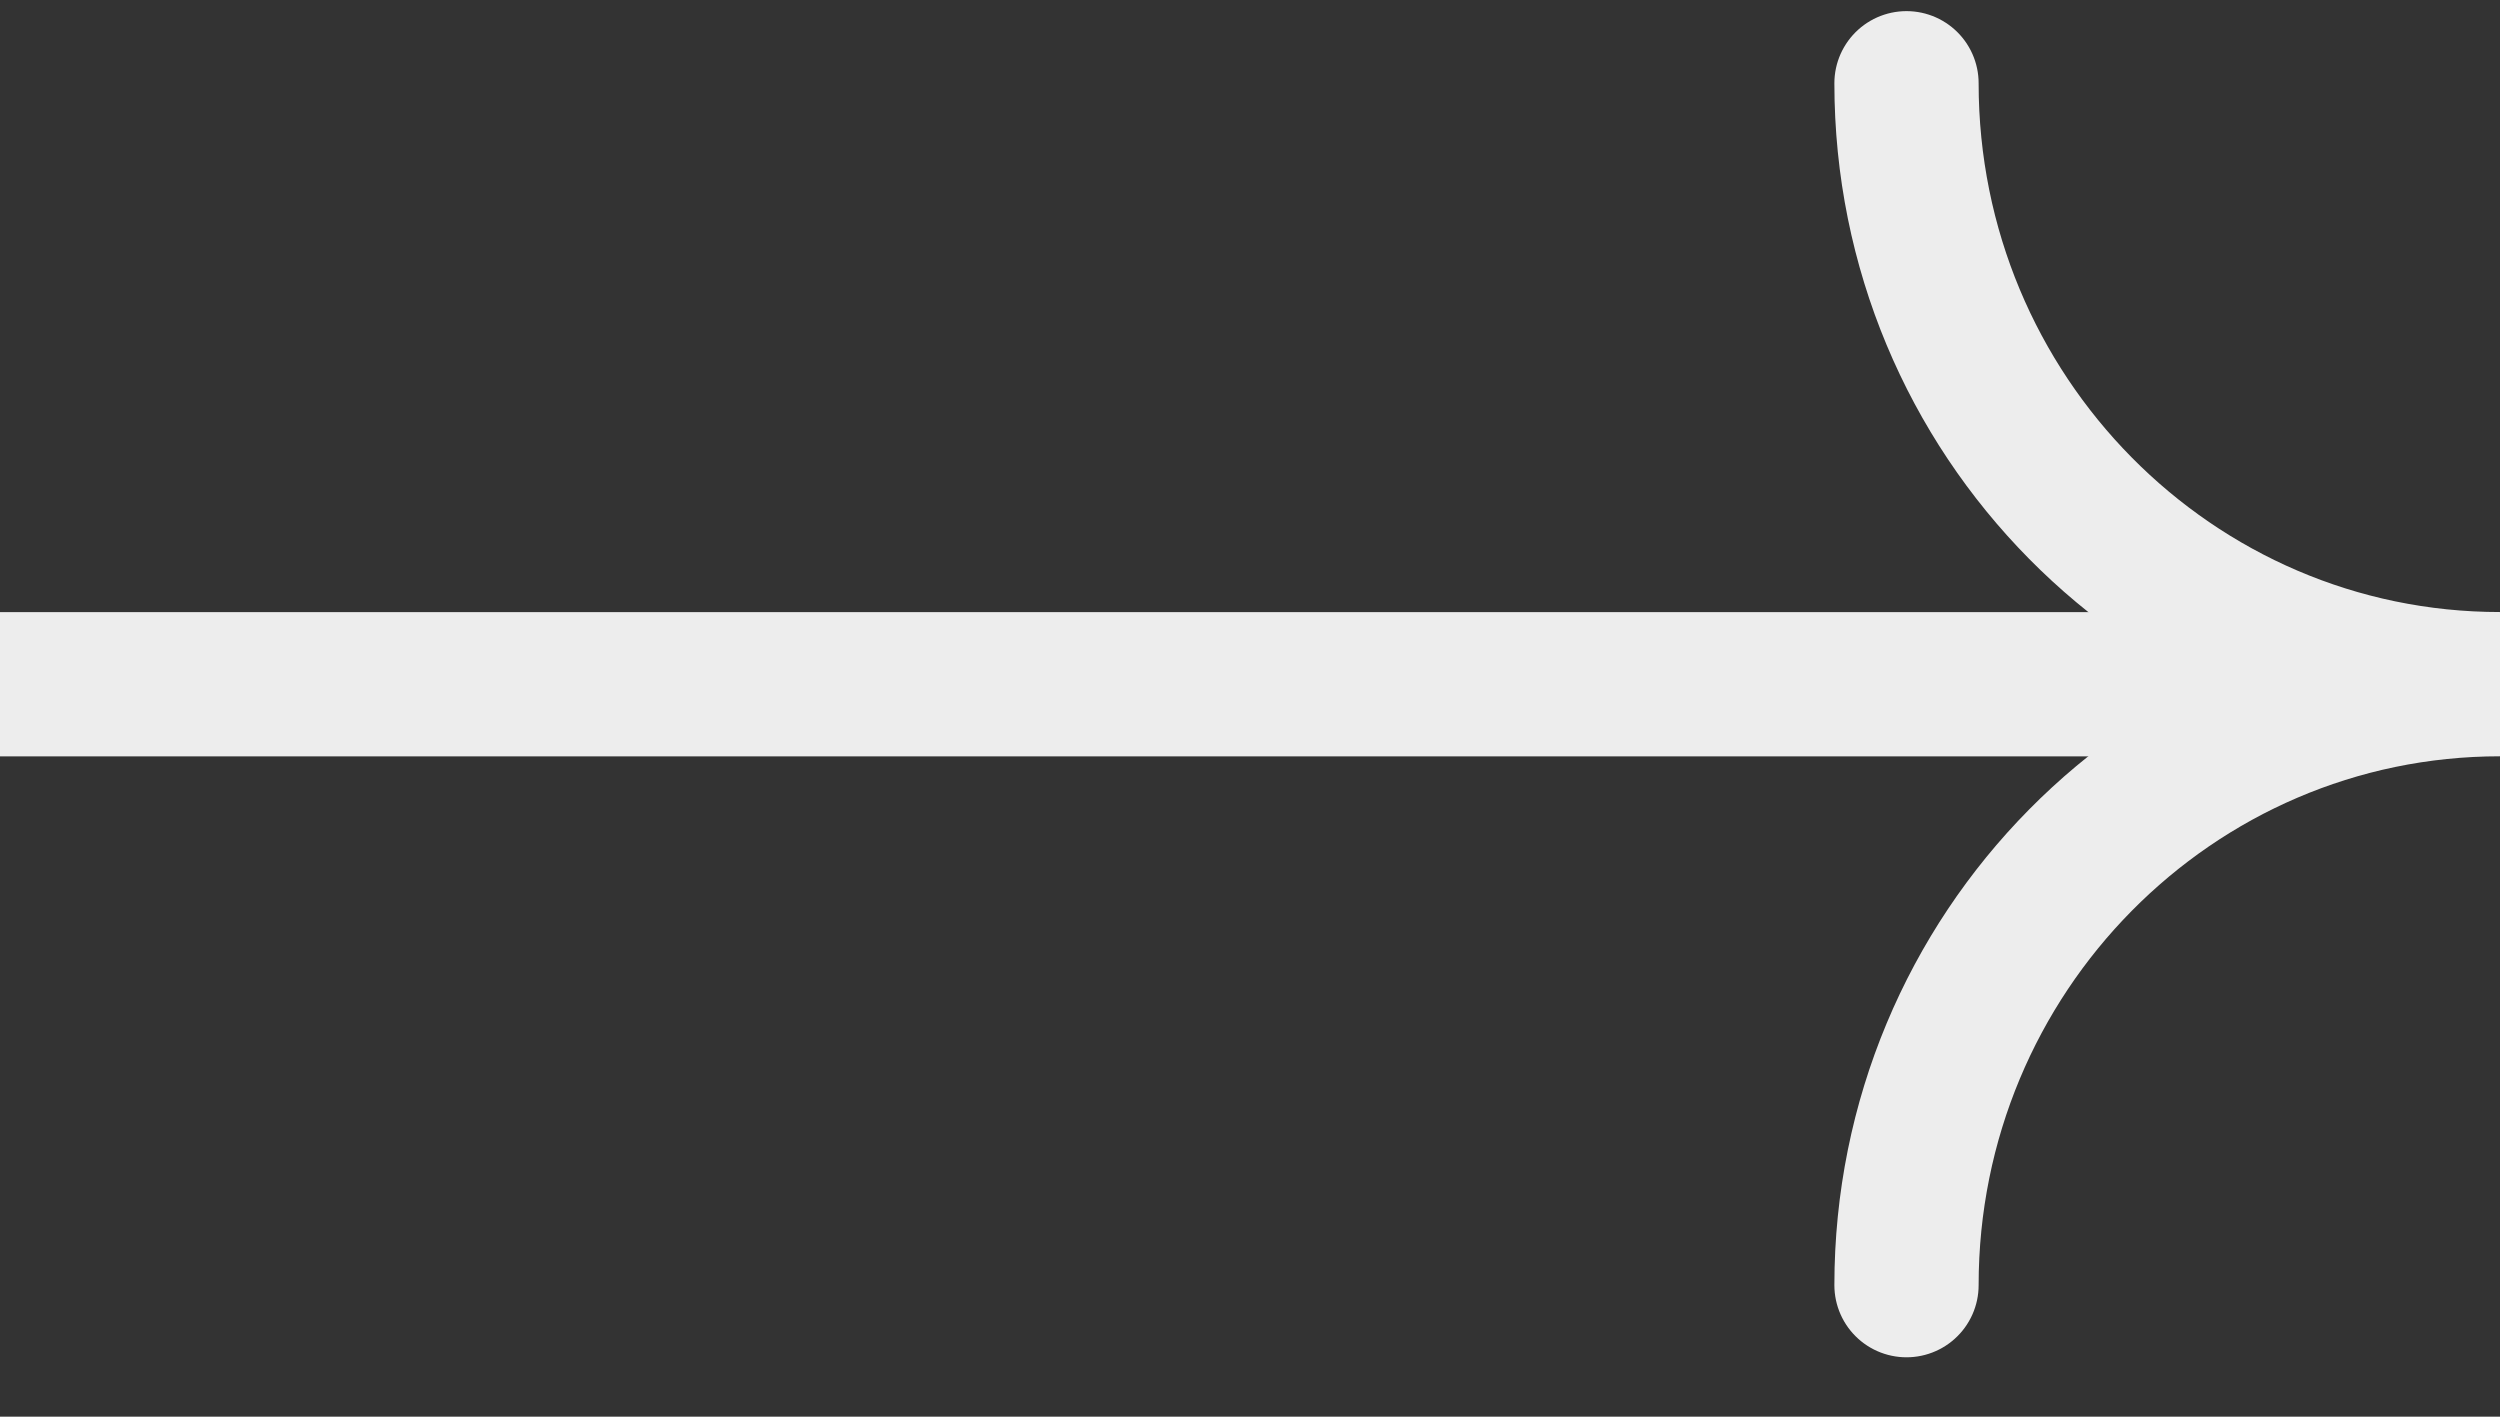 <svg width="30" height="17" viewBox="0 0 30 17" fill="none" xmlns="http://www.w3.org/2000/svg">
<rect x="0" y="0" width="30" height="17" fill="#333333" stroke="none"/>
<path d="M22.878 0.999C22.878 4.98 26.068 8.21 30 8.21C26.068 8.21 22.878 11.44 22.878 15.422" stroke="#EDEDED" stroke-width="1.731" stroke-miterlimit="10" stroke-linecap="round"/>
<path d="M28.489 8.211L0 8.211" stroke="#EDEDED" stroke-width="1.731" stroke-miterlimit="10"/>
</svg>
